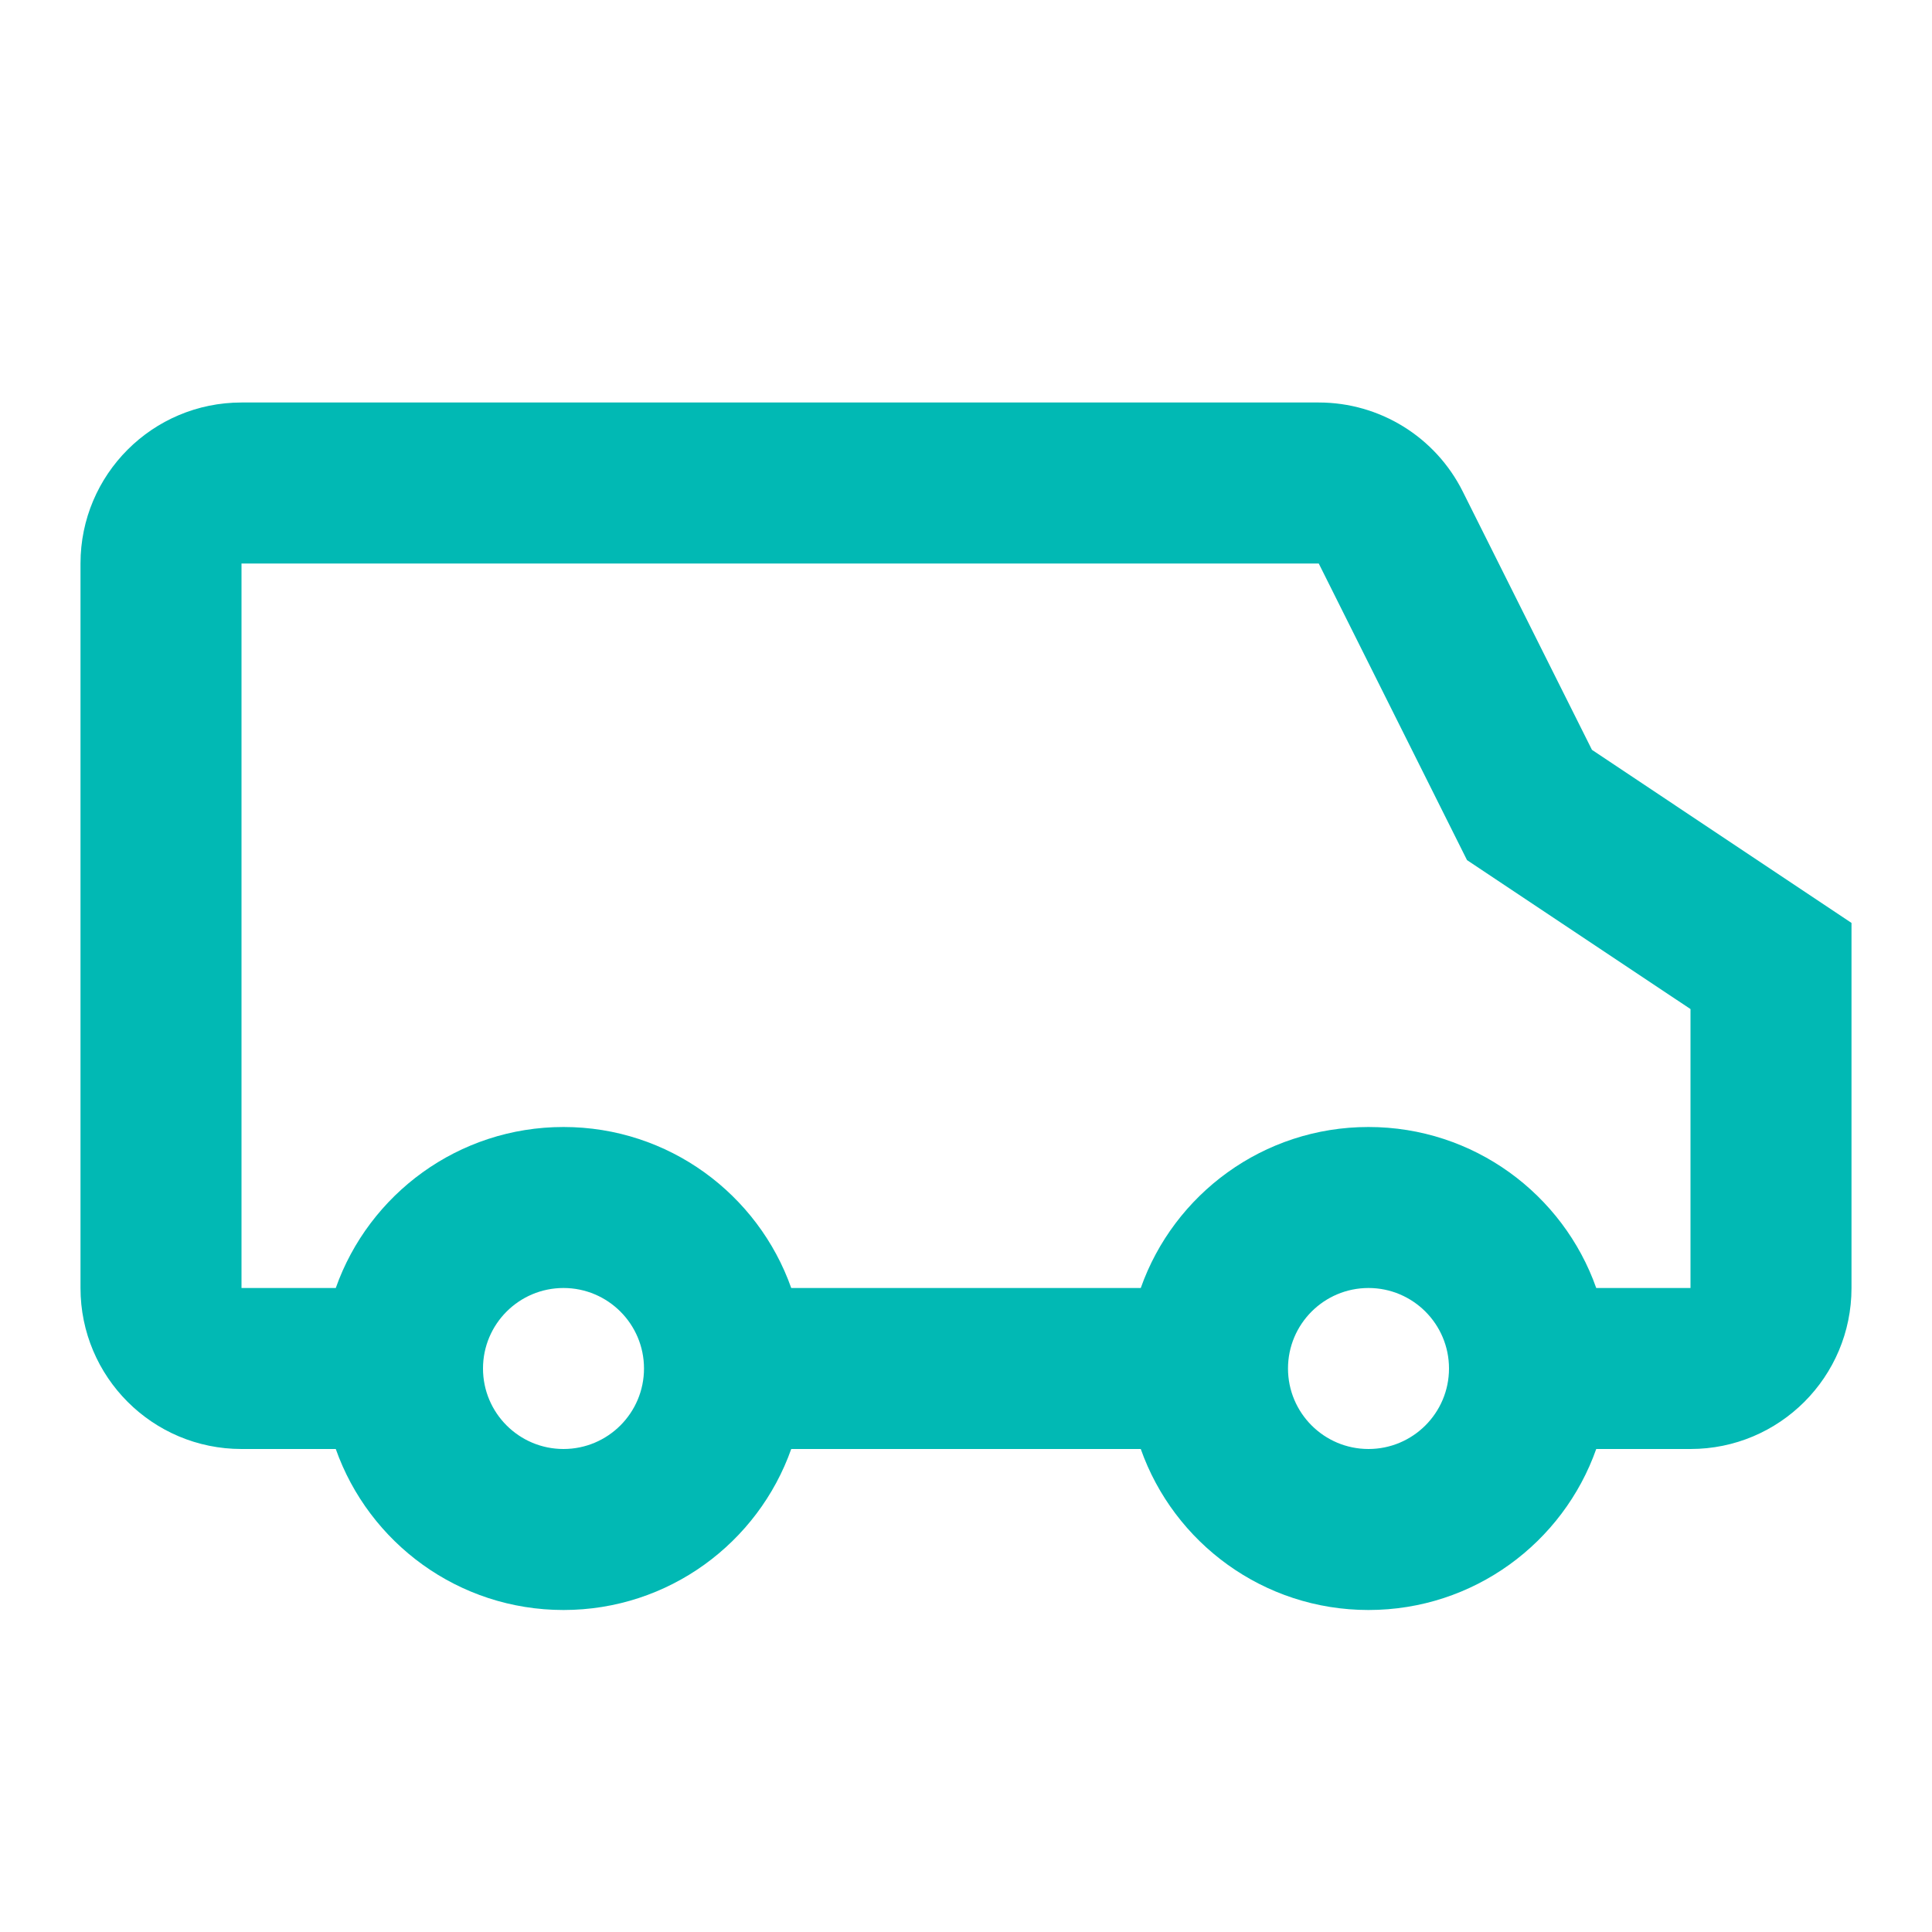 <svg width="24" height="24" viewBox="0 0 24 24" fill="none" xmlns="http://www.w3.org/2000/svg">
<g id="24 / shopping / delivery">
<path id="icon" fill-rule="evenodd" clip-rule="evenodd" d="M16.382 7L18.224 10.685L21 12.535V16H19.829C19.418 14.835 18.306 14 17 14C15.694 14 14.582 14.835 14.171 16H9.829C9.417 14.835 8.306 14 7 14C5.694 14 4.583 14.835 4.171 16H3V7H16.382ZM21 18H19.829C19.418 19.165 18.306 20 17 20C15.694 20 14.582 19.165 14.171 18H9.829C9.417 19.165 8.306 20 7 20C5.694 20 4.583 19.165 4.171 18H3C1.895 18 1 17.105 1 16V7C1 5.895 1.895 5 3 5H16.382C17.14 5 17.832 5.428 18.171 6.106L19.776 9.315L23 11.465V16C23 17.105 22.105 18 21 18ZM8 17C8 17.552 7.552 18 7 18C6.448 18 6 17.552 6 17C6 16.448 6.448 16 7 16C7.552 16 8 16.448 8 17ZM18 17C18 17.552 17.552 18 17 18C16.448 18 16 17.552 16 17C16 16.448 16.448 16 17 16C17.552 16 18 16.448 18 17Z" fill="#01B9B4"/>
</g>
</svg>
